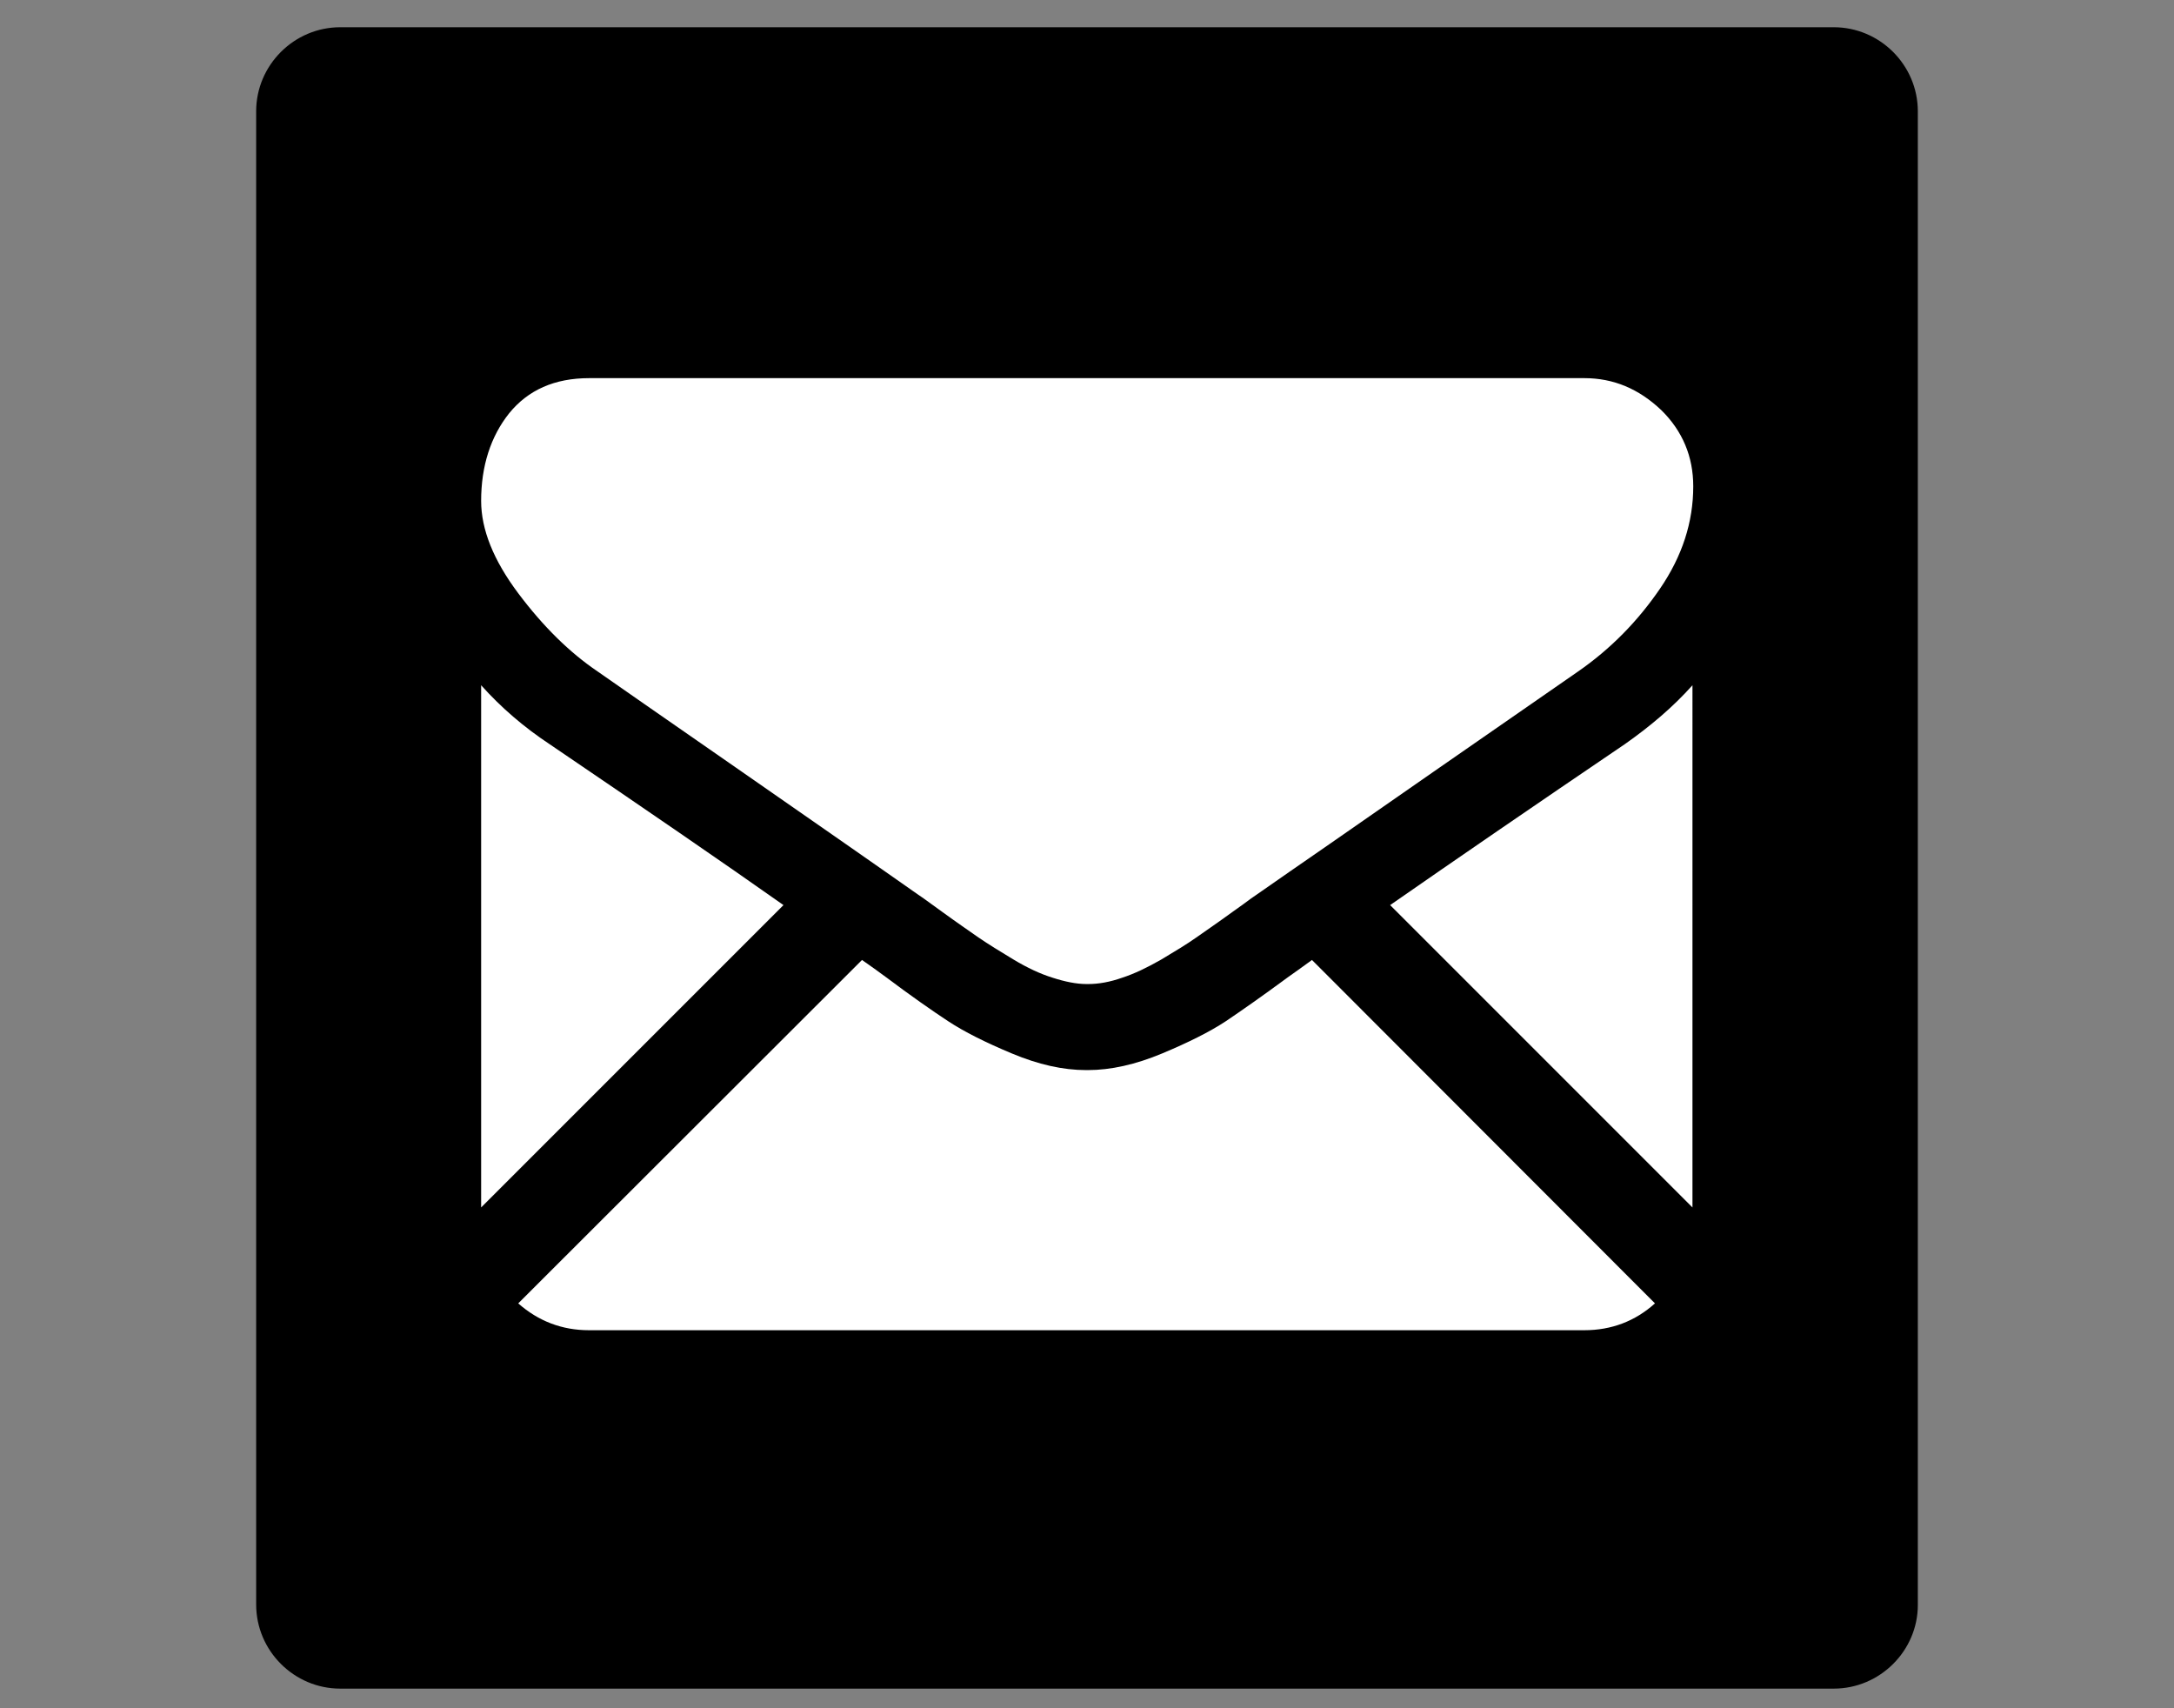 <?xml version="1.0" encoding="utf-8"?>
<!-- Generator: Adobe Illustrator 23.0.0, SVG Export Plug-In . SVG Version: 6.00 Build 0)  -->
<svg version="1.1" id="Capa_1" xmlns="http://www.w3.org/2000/svg" xmlns:xlink="http://www.w3.org/1999/xlink" x="0px" y="0px"
	 width="550.8px" height="432.8px" viewBox="0 0 550.8 432.8" style="enable-background:new 0 0 550.8 432.8;" xml:space="preserve"
	>
<rect x="0" y="0" width="550.8" height="432.8" fill="#808080" stroke="none"/>
<style type="text/css">
	.st0{fill:#FFFFFF;}
</style>
<path d="M464.6,427.8H86.2c-11.7,0-21.3-9.6-21.3-21.3V28.2c0-11.7,9.6-21.3,21.3-21.3h378.4c11.7,0,21.3,9.6,21.3,21.3v378.4
	C485.9,418.2,476.3,427.8,464.6,427.8z"/>
<g>
	<g>
		<path class="st0" d="M401.4,337c6.9,0,12.9-2.3,17.9-6.8l-86.9-87c-2.1,1.5-4.1,3-6,4.3c-6.5,4.8-11.8,8.5-15.8,11.2
			c-4.1,2.7-9.5,5.4-16.2,8.2c-6.7,2.8-13,4.2-18.8,4.2h-0.2h-0.2c-5.9,0-12.1-1.4-18.8-4.2c-6.7-2.8-12.1-5.5-16.2-8.2
			c-4.1-2.7-9.4-6.4-15.8-11.2c-1.8-1.3-3.8-2.8-6-4.3l-87.1,87c5.1,4.5,11.1,6.8,17.9,6.8H401.4L401.4,337z"/>
		<path class="st0" d="M139.2,188.5c-6.5-4.3-12.3-9.3-17.3-14.9v132.3l76.6-76.6C183.2,218.5,163.5,205,139.2,188.5z"/>
		<path class="st0" d="M411.7,188.5c-23.3,15.8-43.1,29.4-59.5,40.8l76.6,76.6V173.6C423.9,179.1,418.1,184,411.7,188.5z"/>
		<path class="st0" d="M401.4,95.8H149.3c-8.8,0-15.5,3-20.3,8.9c-4.7,5.9-7.1,13.4-7.1,22.2c0,7.2,3.1,15,9.4,23.4s13,15,20.1,19.8
			c3.9,2.7,15.6,10.9,35.1,24.4c10.5,7.3,19.7,13.7,27.6,19.2c6.7,4.7,12.5,8.7,17.3,12.1c0.6,0.4,1.4,1,2.6,1.8
			c1.2,0.9,2.8,2,4.7,3.4c3.7,2.7,6.8,4.8,9.2,6.5c2.5,1.7,5.4,3.5,8.9,5.6c3.5,2.1,6.7,3.6,9.9,4.6c3.1,1,6,1.6,8.6,1.6h0.2h0.2
			c2.6,0,5.5-0.5,8.6-1.6c3.1-1,6.4-2.6,9.9-4.6c3.5-2.1,6.5-3.9,8.9-5.6s5.5-3.8,9.2-6.5c2-1.4,3.5-2.5,4.7-3.4
			c1.2-0.8,2-1.4,2.6-1.8c3.7-2.6,9.5-6.6,17.3-12c14.2-9.9,35.1-24.4,62.8-43.6c8.4-5.8,15.3-12.9,20.9-21.1s8.4-16.8,8.4-25.9
			c0-7.5-2.7-14-8.1-19.3C415.2,98.5,408.8,95.8,401.4,95.8z"/>
	</g>
</g>
</svg>
